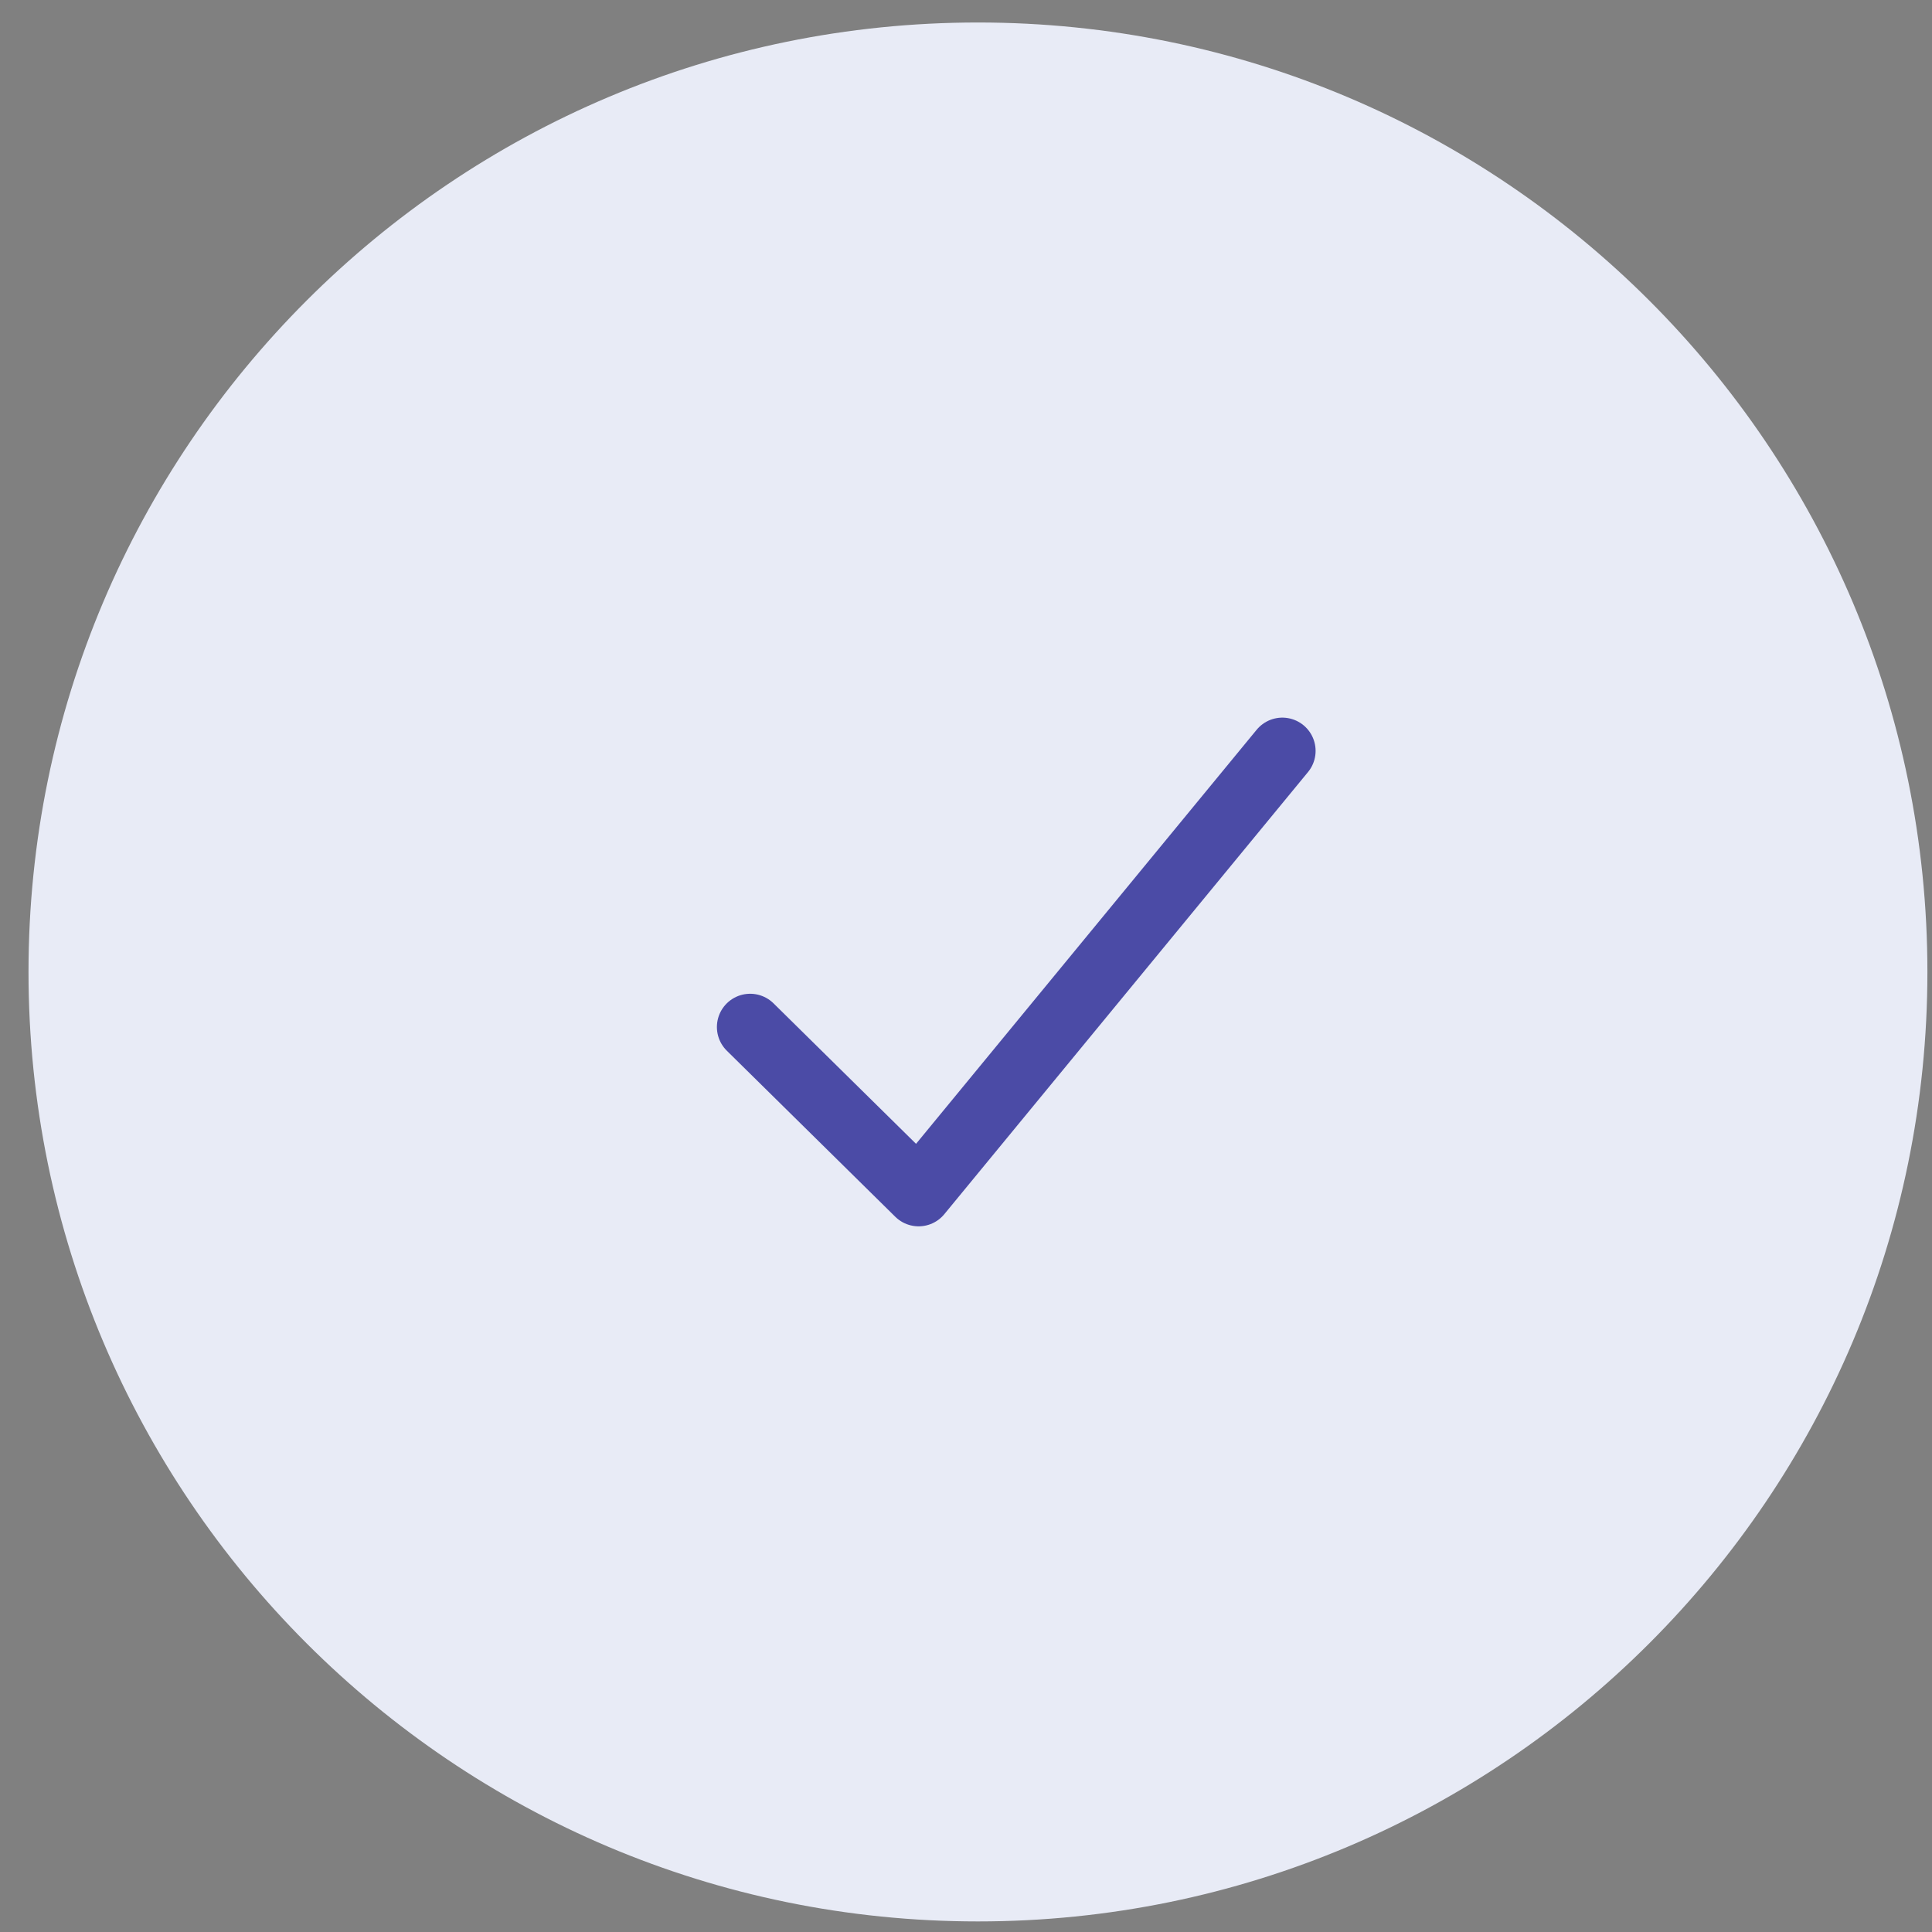 <svg width="53" height="53" viewBox="0 0 53 53" fill="none" xmlns="http://www.w3.org/2000/svg">
<rect x="0" y="0" width="53" height="53" fill="#808080" stroke="none"/>
<path d="M26.828 52.71C41.213 52.71 52.874 41.048 52.874 26.663C52.874 12.278 41.213 0.617 26.828 0.617C12.443 0.617 0.782 12.278 0.782 26.663C0.782 41.048 12.443 52.71 26.828 52.71Z" fill="#E8EBF6"/>
<path d="M35.178 20.599L25.2 32.729L20.579 28.174" stroke="#4B4BA6" stroke-width="1.825" stroke-linecap="round" stroke-linejoin="round"/>
</svg>
